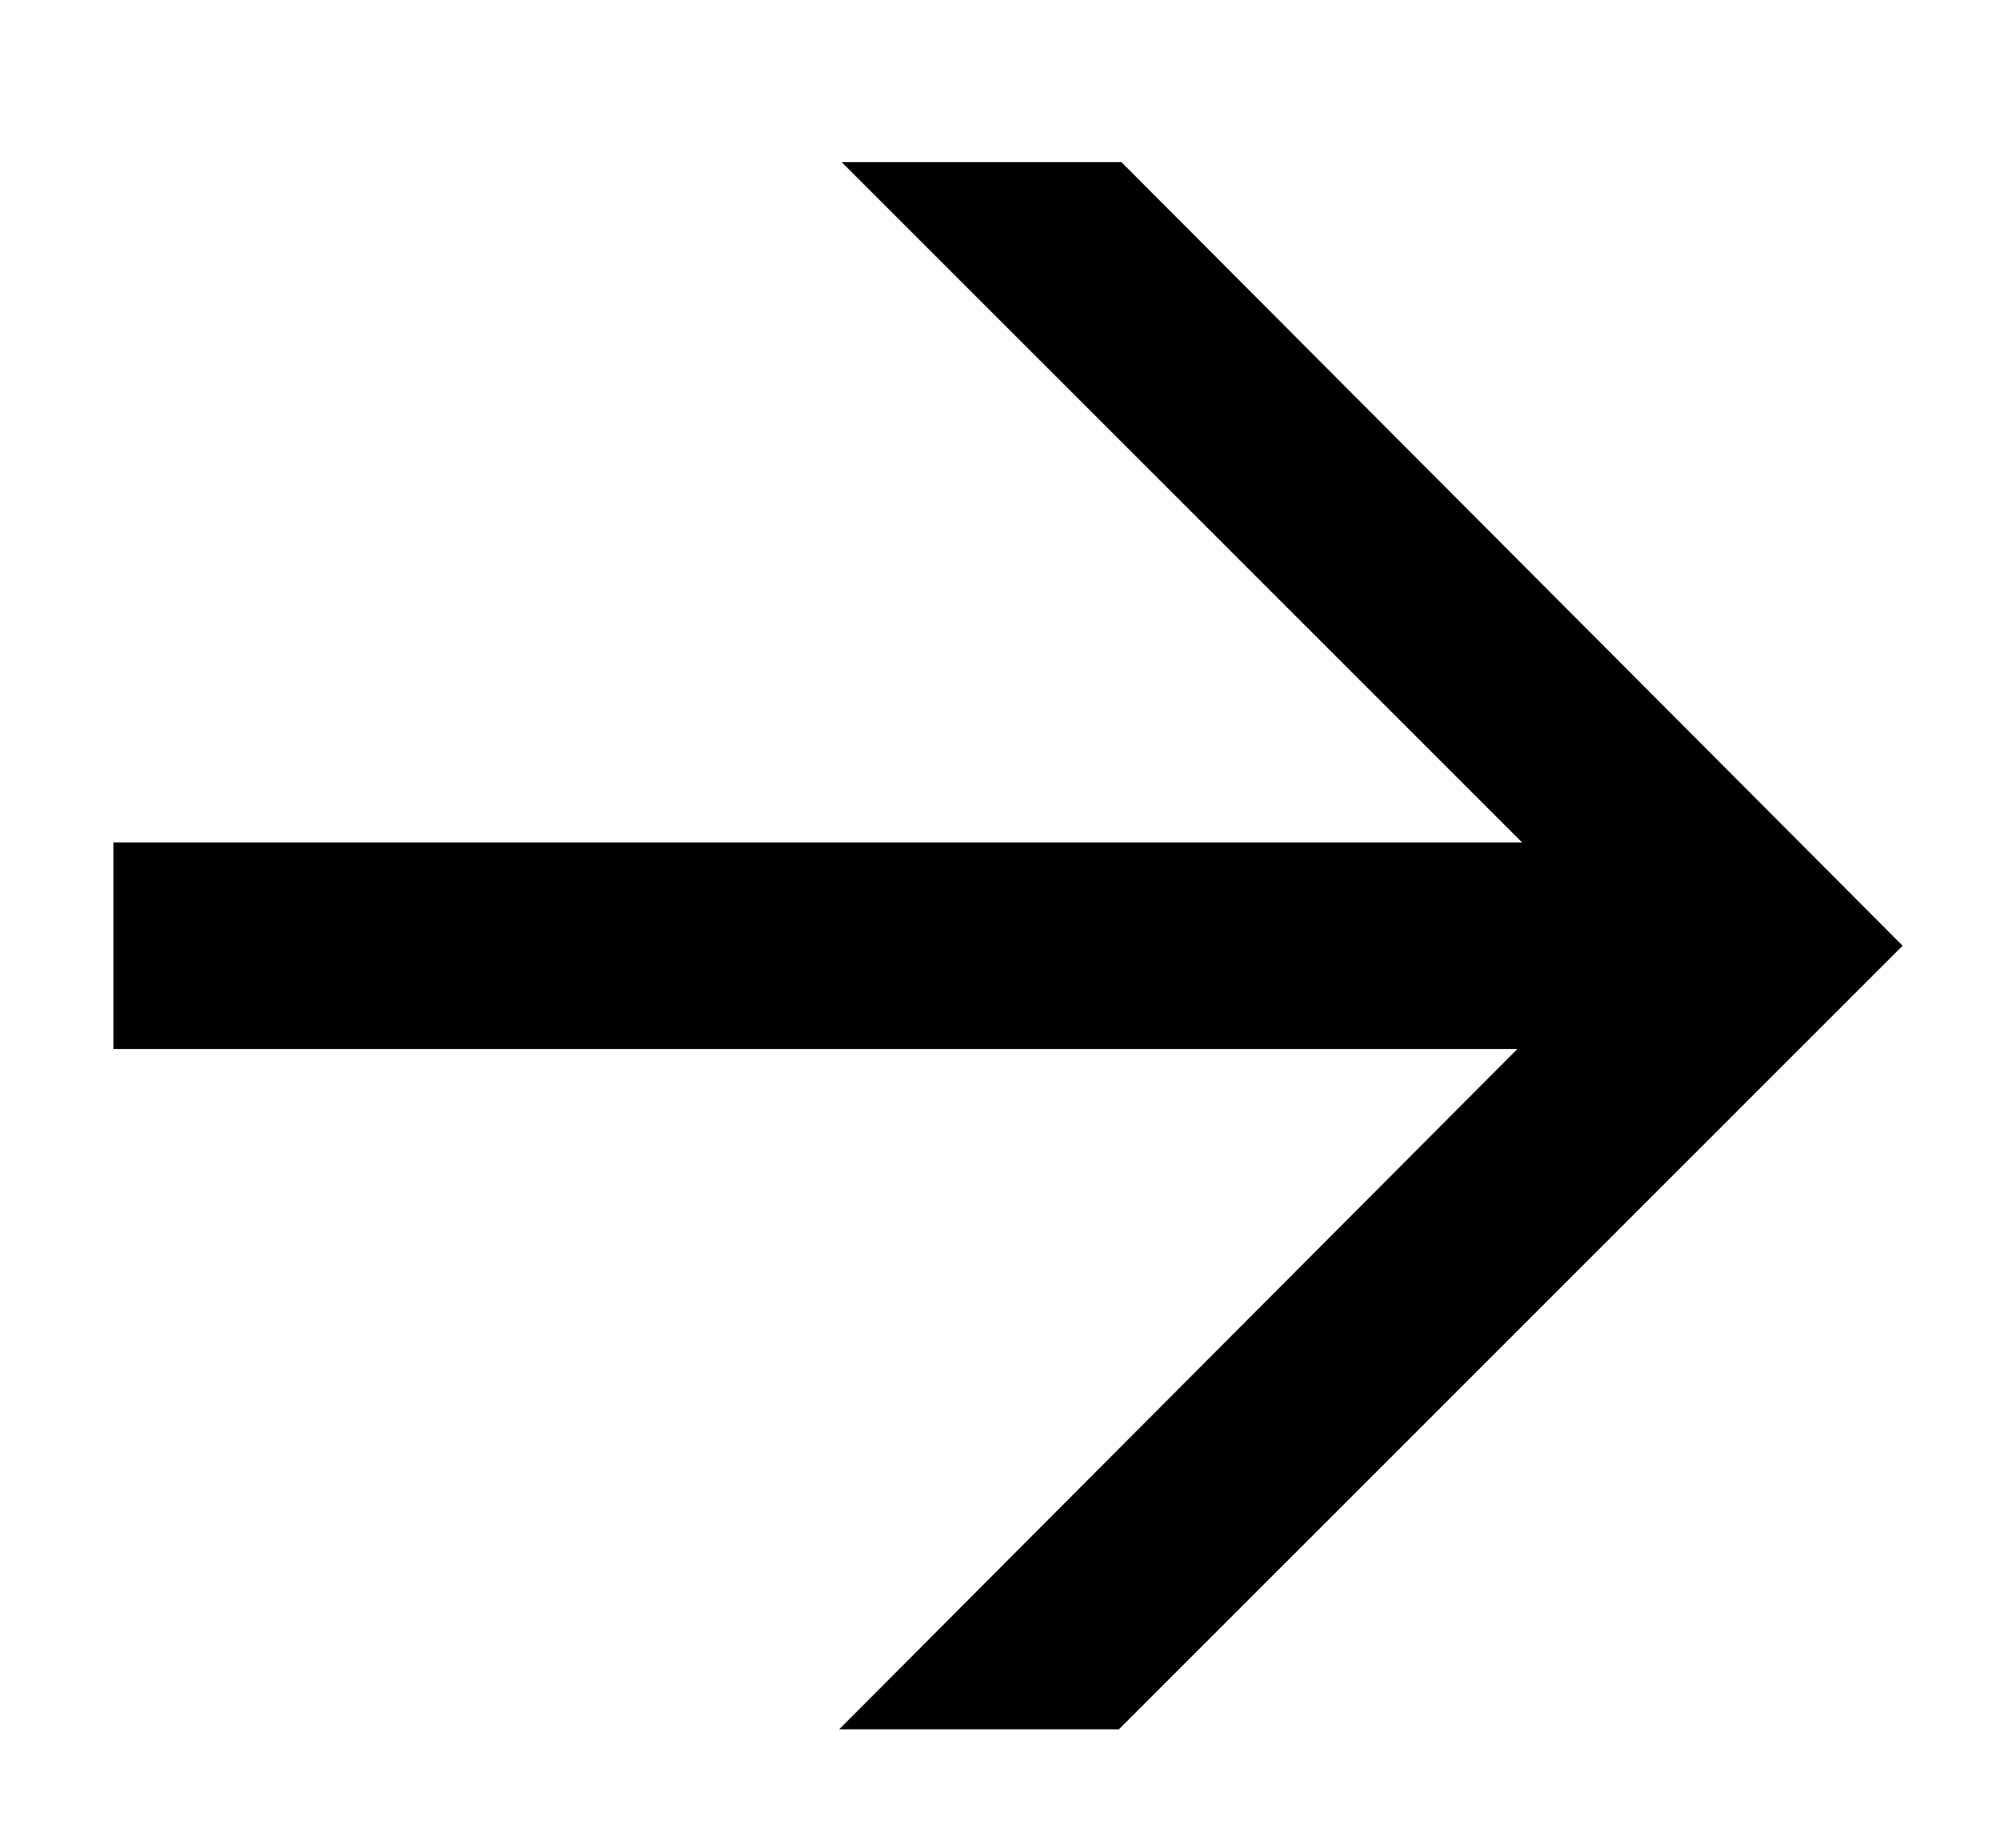 <svg width="12" height="11" viewBox="0 0 12 11" fill="none" xmlns="http://www.w3.org/2000/svg">
<path d="M4.995 10.295L9.66 5.615L5.01 0.965H6.675L11.325 5.63L6.66 10.295H4.995ZM0.675 5.015H10.575V6.245H0.675V5.015Z" fill="black"/>
</svg>
